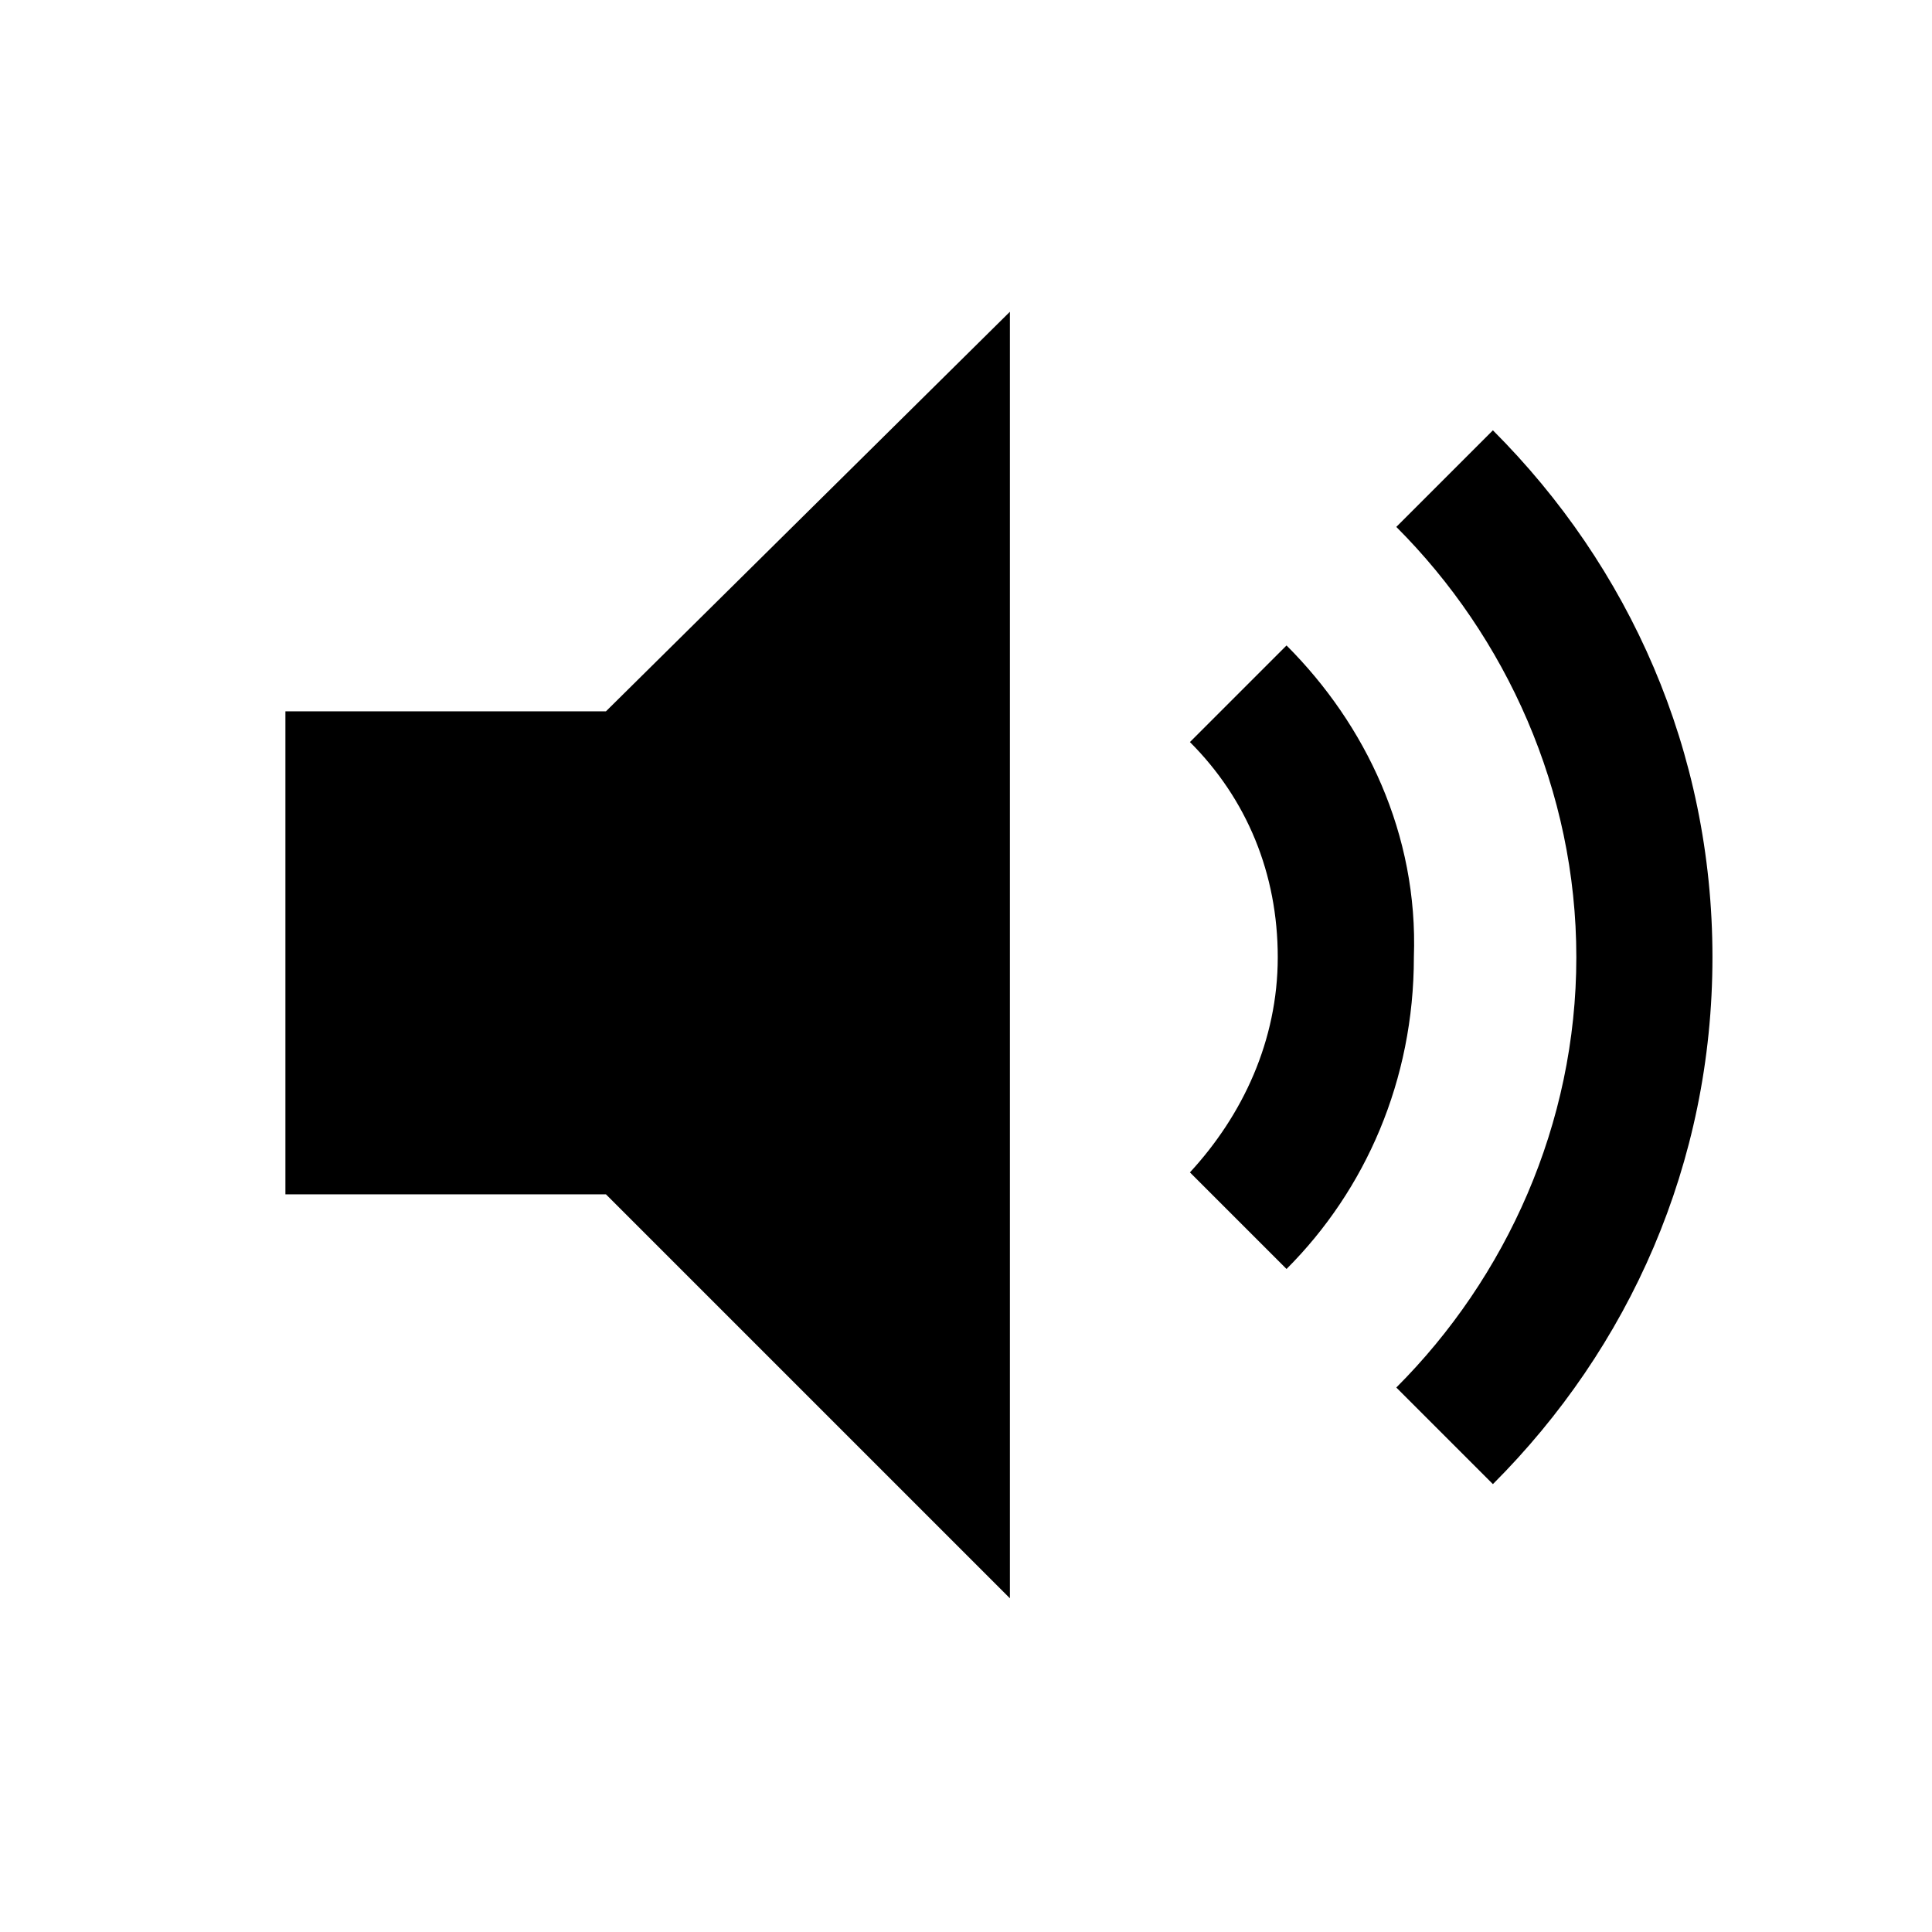 <?xml version="1.0" encoding="utf-8"?>
<!-- Generator: Adobe Illustrator 27.3.1, SVG Export Plug-In . SVG Version: 6.00 Build 0)  -->
<svg version="1.1" id="Layer_1" xmlns="http://www.w3.org/2000/svg" xmlns:xlink="http://www.w3.org/1999/xlink" x="0px" y="0px"
	 viewBox="0 0 44 44" style="enable-background:new 0 0 44 44;" xml:space="preserve">
<path fill="#000000" d="M13.8,16.2L23,7.1v29.3l-9.2-9.2H6.5v-11H13.8z M29.3,14.7l-2.2,2.2c1.3,1.3,2,3,2,4.9c0,1.9-0.8,3.6-2,4.9l2.2,2.2
	c1.8-1.8,2.9-4.3,2.9-7.1C32.3,19,31.1,16.5,29.3,14.7z M34,9.8L31.8,12c2.5,2.5,4.1,6,4.1,9.8c0,3.8-1.6,7.3-4.1,9.8l2.2,2.2
	c3.1-3.1,5-7.3,5-12C39,17.1,37.1,12.9,34,9.8z"/>
</svg>

